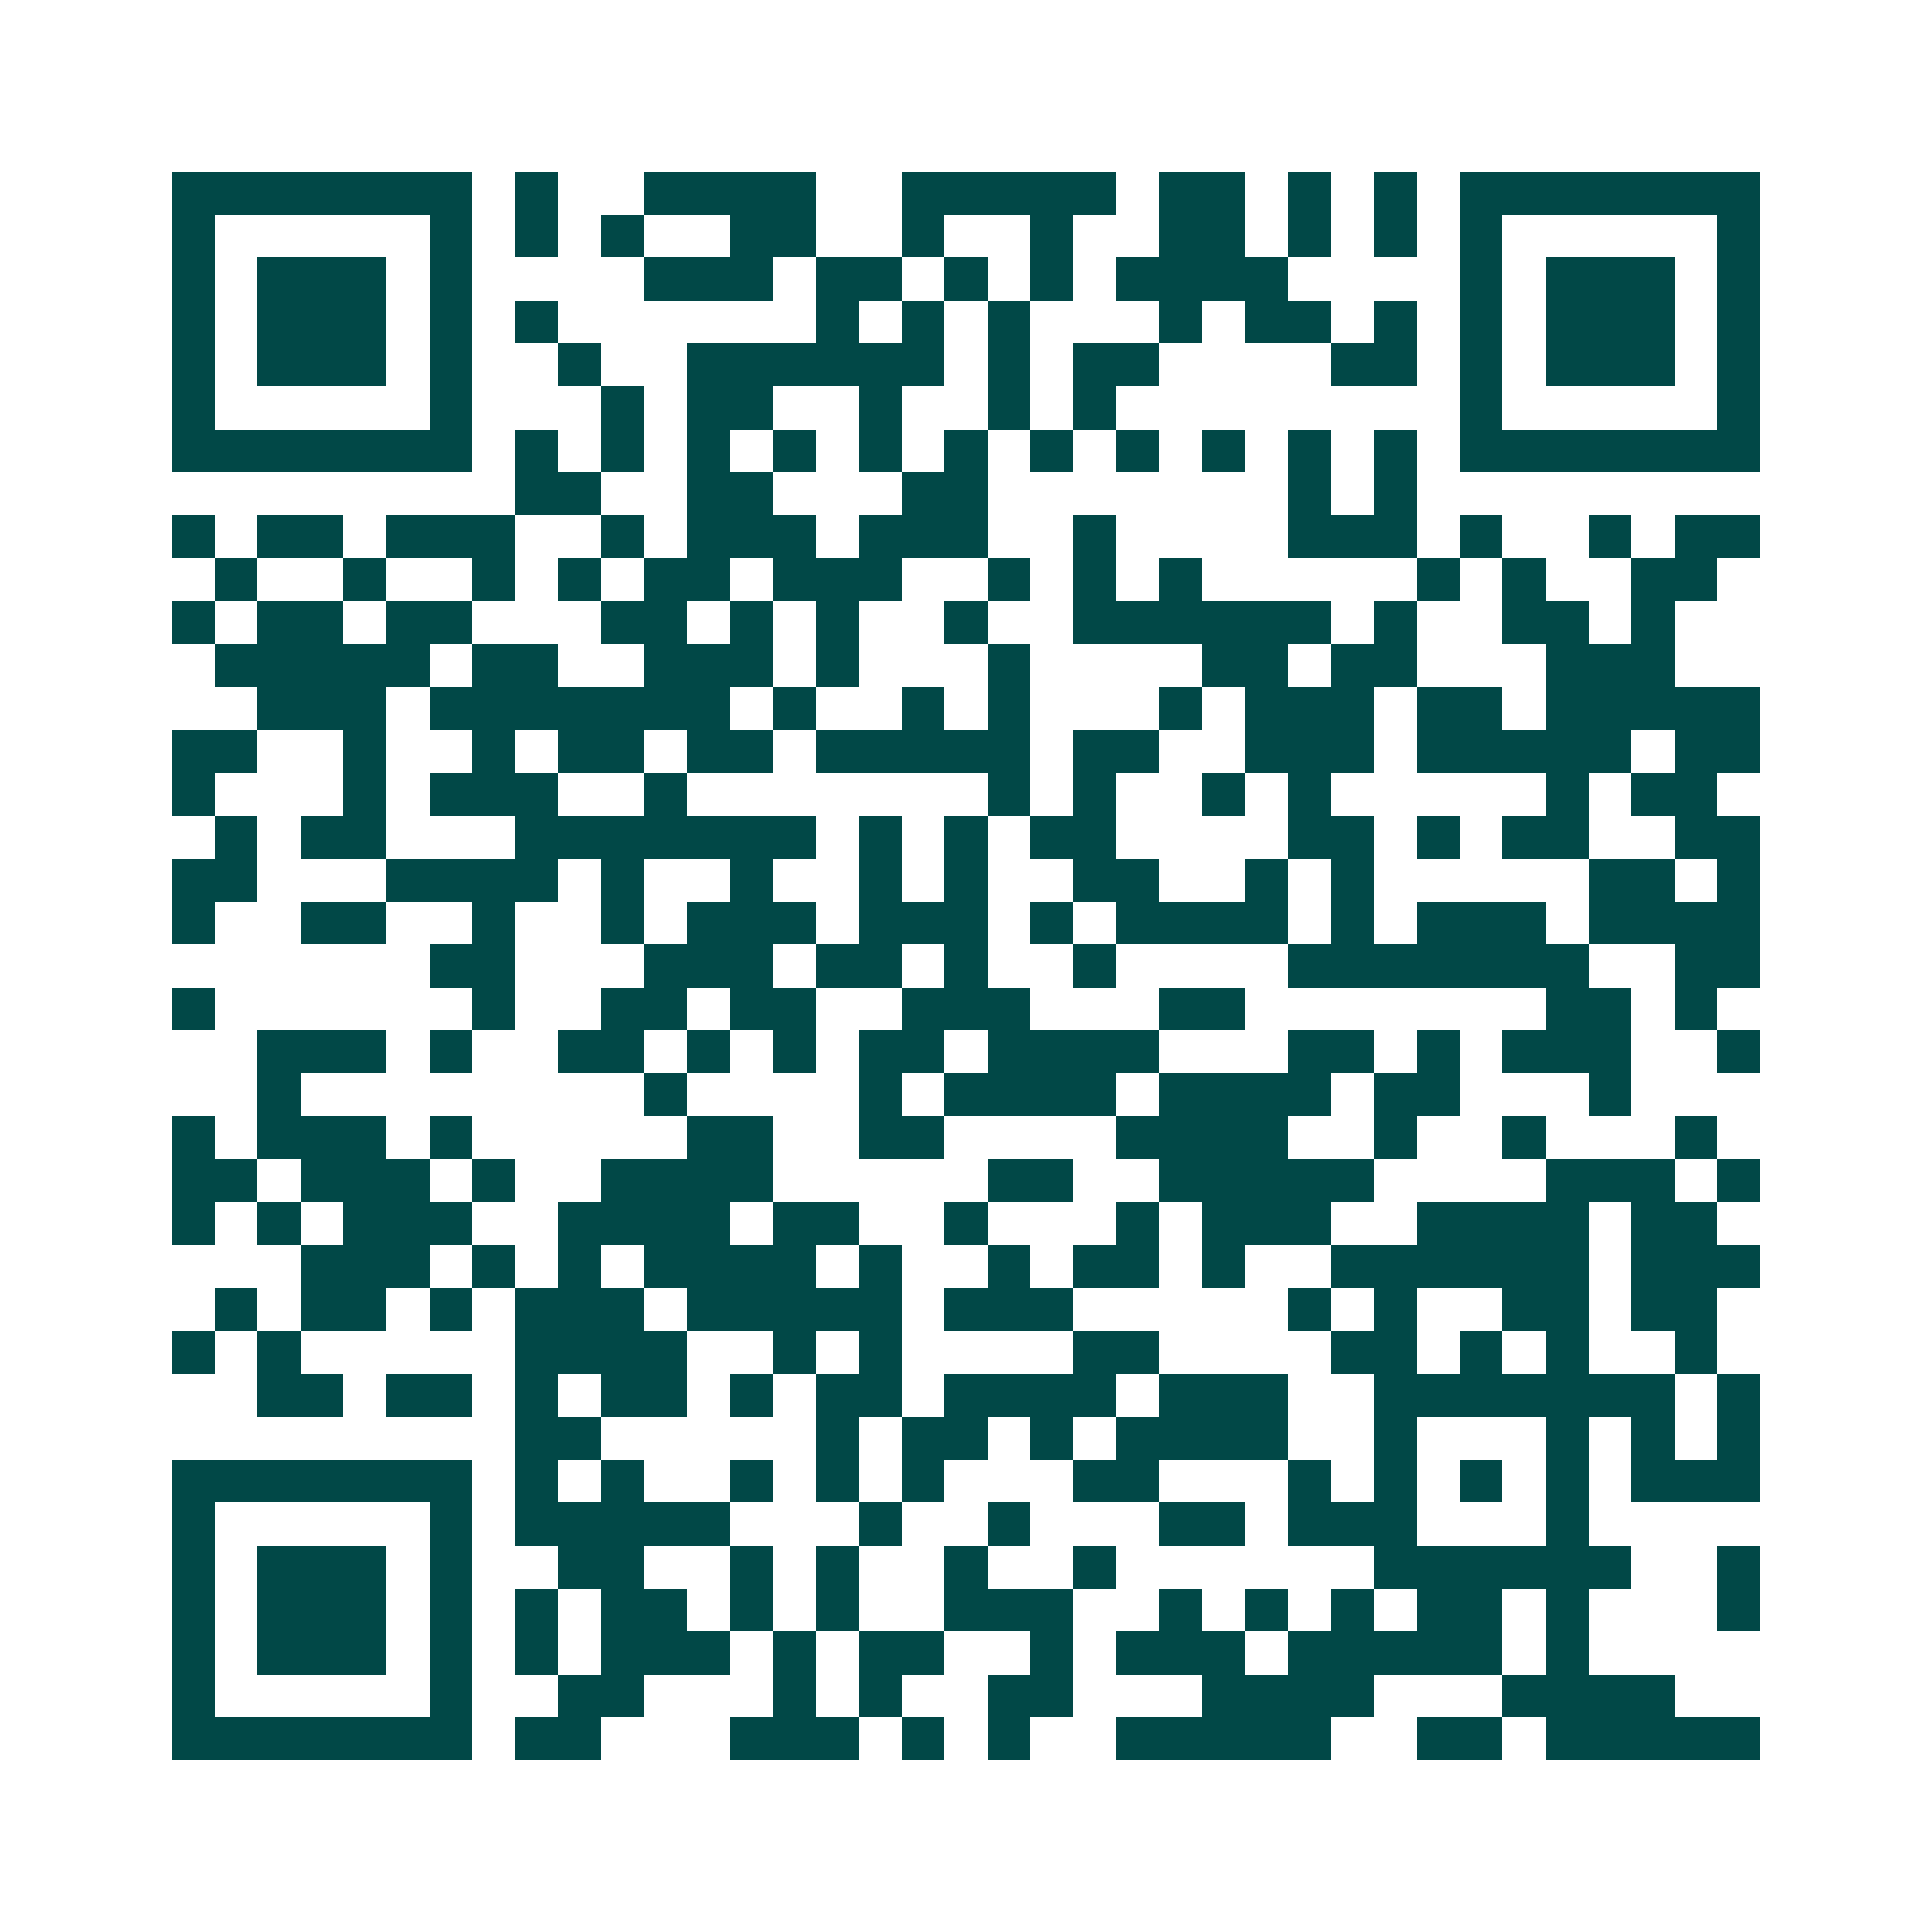 <svg xmlns="http://www.w3.org/2000/svg" width="200" height="200" viewBox="0 0 45 45" shape-rendering="crispEdges"><path fill="#ffffff" d="M0 0h45v45H0z"/><path stroke="#014847" d="M4 4.5h7m1 0h1m2 0h4m2 0h5m1 0h2m1 0h1m1 0h1m1 0h7M4 5.5h1m5 0h1m1 0h1m1 0h1m2 0h2m2 0h1m2 0h1m2 0h2m1 0h1m1 0h1m1 0h1m5 0h1M4 6.5h1m1 0h3m1 0h1m4 0h3m1 0h2m1 0h1m1 0h1m1 0h4m4 0h1m1 0h3m1 0h1M4 7.5h1m1 0h3m1 0h1m1 0h1m6 0h1m1 0h1m1 0h1m3 0h1m1 0h2m1 0h1m1 0h1m1 0h3m1 0h1M4 8.5h1m1 0h3m1 0h1m2 0h1m2 0h6m1 0h1m1 0h2m4 0h2m1 0h1m1 0h3m1 0h1M4 9.5h1m5 0h1m3 0h1m1 0h2m2 0h1m2 0h1m1 0h1m8 0h1m5 0h1M4 10.5h7m1 0h1m1 0h1m1 0h1m1 0h1m1 0h1m1 0h1m1 0h1m1 0h1m1 0h1m1 0h1m1 0h1m1 0h7M12 11.5h2m2 0h2m3 0h2m7 0h1m1 0h1M4 12.5h1m1 0h2m1 0h3m2 0h1m1 0h3m1 0h3m2 0h1m4 0h3m1 0h1m2 0h1m1 0h2M5 13.5h1m2 0h1m2 0h1m1 0h1m1 0h2m1 0h3m2 0h1m1 0h1m1 0h1m5 0h1m1 0h1m2 0h2M4 14.5h1m1 0h2m1 0h2m3 0h2m1 0h1m1 0h1m2 0h1m2 0h6m1 0h1m2 0h2m1 0h1M5 15.5h5m1 0h2m2 0h3m1 0h1m3 0h1m4 0h2m1 0h2m3 0h3M6 16.5h3m1 0h7m1 0h1m2 0h1m1 0h1m3 0h1m1 0h3m1 0h2m1 0h5M4 17.5h2m2 0h1m2 0h1m1 0h2m1 0h2m1 0h5m1 0h2m2 0h3m1 0h5m1 0h2M4 18.5h1m3 0h1m1 0h3m2 0h1m7 0h1m1 0h1m2 0h1m1 0h1m5 0h1m1 0h2M5 19.5h1m1 0h2m3 0h7m1 0h1m1 0h1m1 0h2m4 0h2m1 0h1m1 0h2m2 0h2M4 20.5h2m3 0h4m1 0h1m2 0h1m2 0h1m1 0h1m2 0h2m2 0h1m1 0h1m5 0h2m1 0h1M4 21.5h1m2 0h2m2 0h1m2 0h1m1 0h3m1 0h3m1 0h1m1 0h4m1 0h1m1 0h3m1 0h4M10 22.5h2m3 0h3m1 0h2m1 0h1m2 0h1m4 0h7m2 0h2M4 23.5h1m6 0h1m2 0h2m1 0h2m2 0h3m3 0h2m7 0h2m1 0h1M6 24.5h3m1 0h1m2 0h2m1 0h1m1 0h1m1 0h2m1 0h4m3 0h2m1 0h1m1 0h3m2 0h1M6 25.5h1m8 0h1m4 0h1m1 0h4m1 0h4m1 0h2m3 0h1M4 26.5h1m1 0h3m1 0h1m5 0h2m2 0h2m4 0h4m2 0h1m2 0h1m3 0h1M4 27.5h2m1 0h3m1 0h1m2 0h4m5 0h2m2 0h5m4 0h3m1 0h1M4 28.5h1m1 0h1m1 0h3m2 0h4m1 0h2m2 0h1m3 0h1m1 0h3m2 0h4m1 0h2M7 29.5h3m1 0h1m1 0h1m1 0h4m1 0h1m2 0h1m1 0h2m1 0h1m2 0h6m1 0h3M5 30.5h1m1 0h2m1 0h1m1 0h3m1 0h5m1 0h3m5 0h1m1 0h1m2 0h2m1 0h2M4 31.5h1m1 0h1m5 0h4m2 0h1m1 0h1m4 0h2m4 0h2m1 0h1m1 0h1m2 0h1M6 32.5h2m1 0h2m1 0h1m1 0h2m1 0h1m1 0h2m1 0h4m1 0h3m2 0h7m1 0h1M12 33.5h2m5 0h1m1 0h2m1 0h1m1 0h4m2 0h1m3 0h1m1 0h1m1 0h1M4 34.5h7m1 0h1m1 0h1m2 0h1m1 0h1m1 0h1m3 0h2m3 0h1m1 0h1m1 0h1m1 0h1m1 0h3M4 35.5h1m5 0h1m1 0h5m3 0h1m2 0h1m3 0h2m1 0h3m3 0h1M4 36.5h1m1 0h3m1 0h1m2 0h2m2 0h1m1 0h1m2 0h1m2 0h1m6 0h6m2 0h1M4 37.5h1m1 0h3m1 0h1m1 0h1m1 0h2m1 0h1m1 0h1m2 0h3m2 0h1m1 0h1m1 0h1m1 0h2m1 0h1m3 0h1M4 38.5h1m1 0h3m1 0h1m1 0h1m1 0h3m1 0h1m1 0h2m2 0h1m1 0h3m1 0h5m1 0h1M4 39.5h1m5 0h1m2 0h2m3 0h1m1 0h1m2 0h2m3 0h4m3 0h4M4 40.5h7m1 0h2m3 0h3m1 0h1m1 0h1m2 0h5m2 0h2m1 0h5"/></svg>

